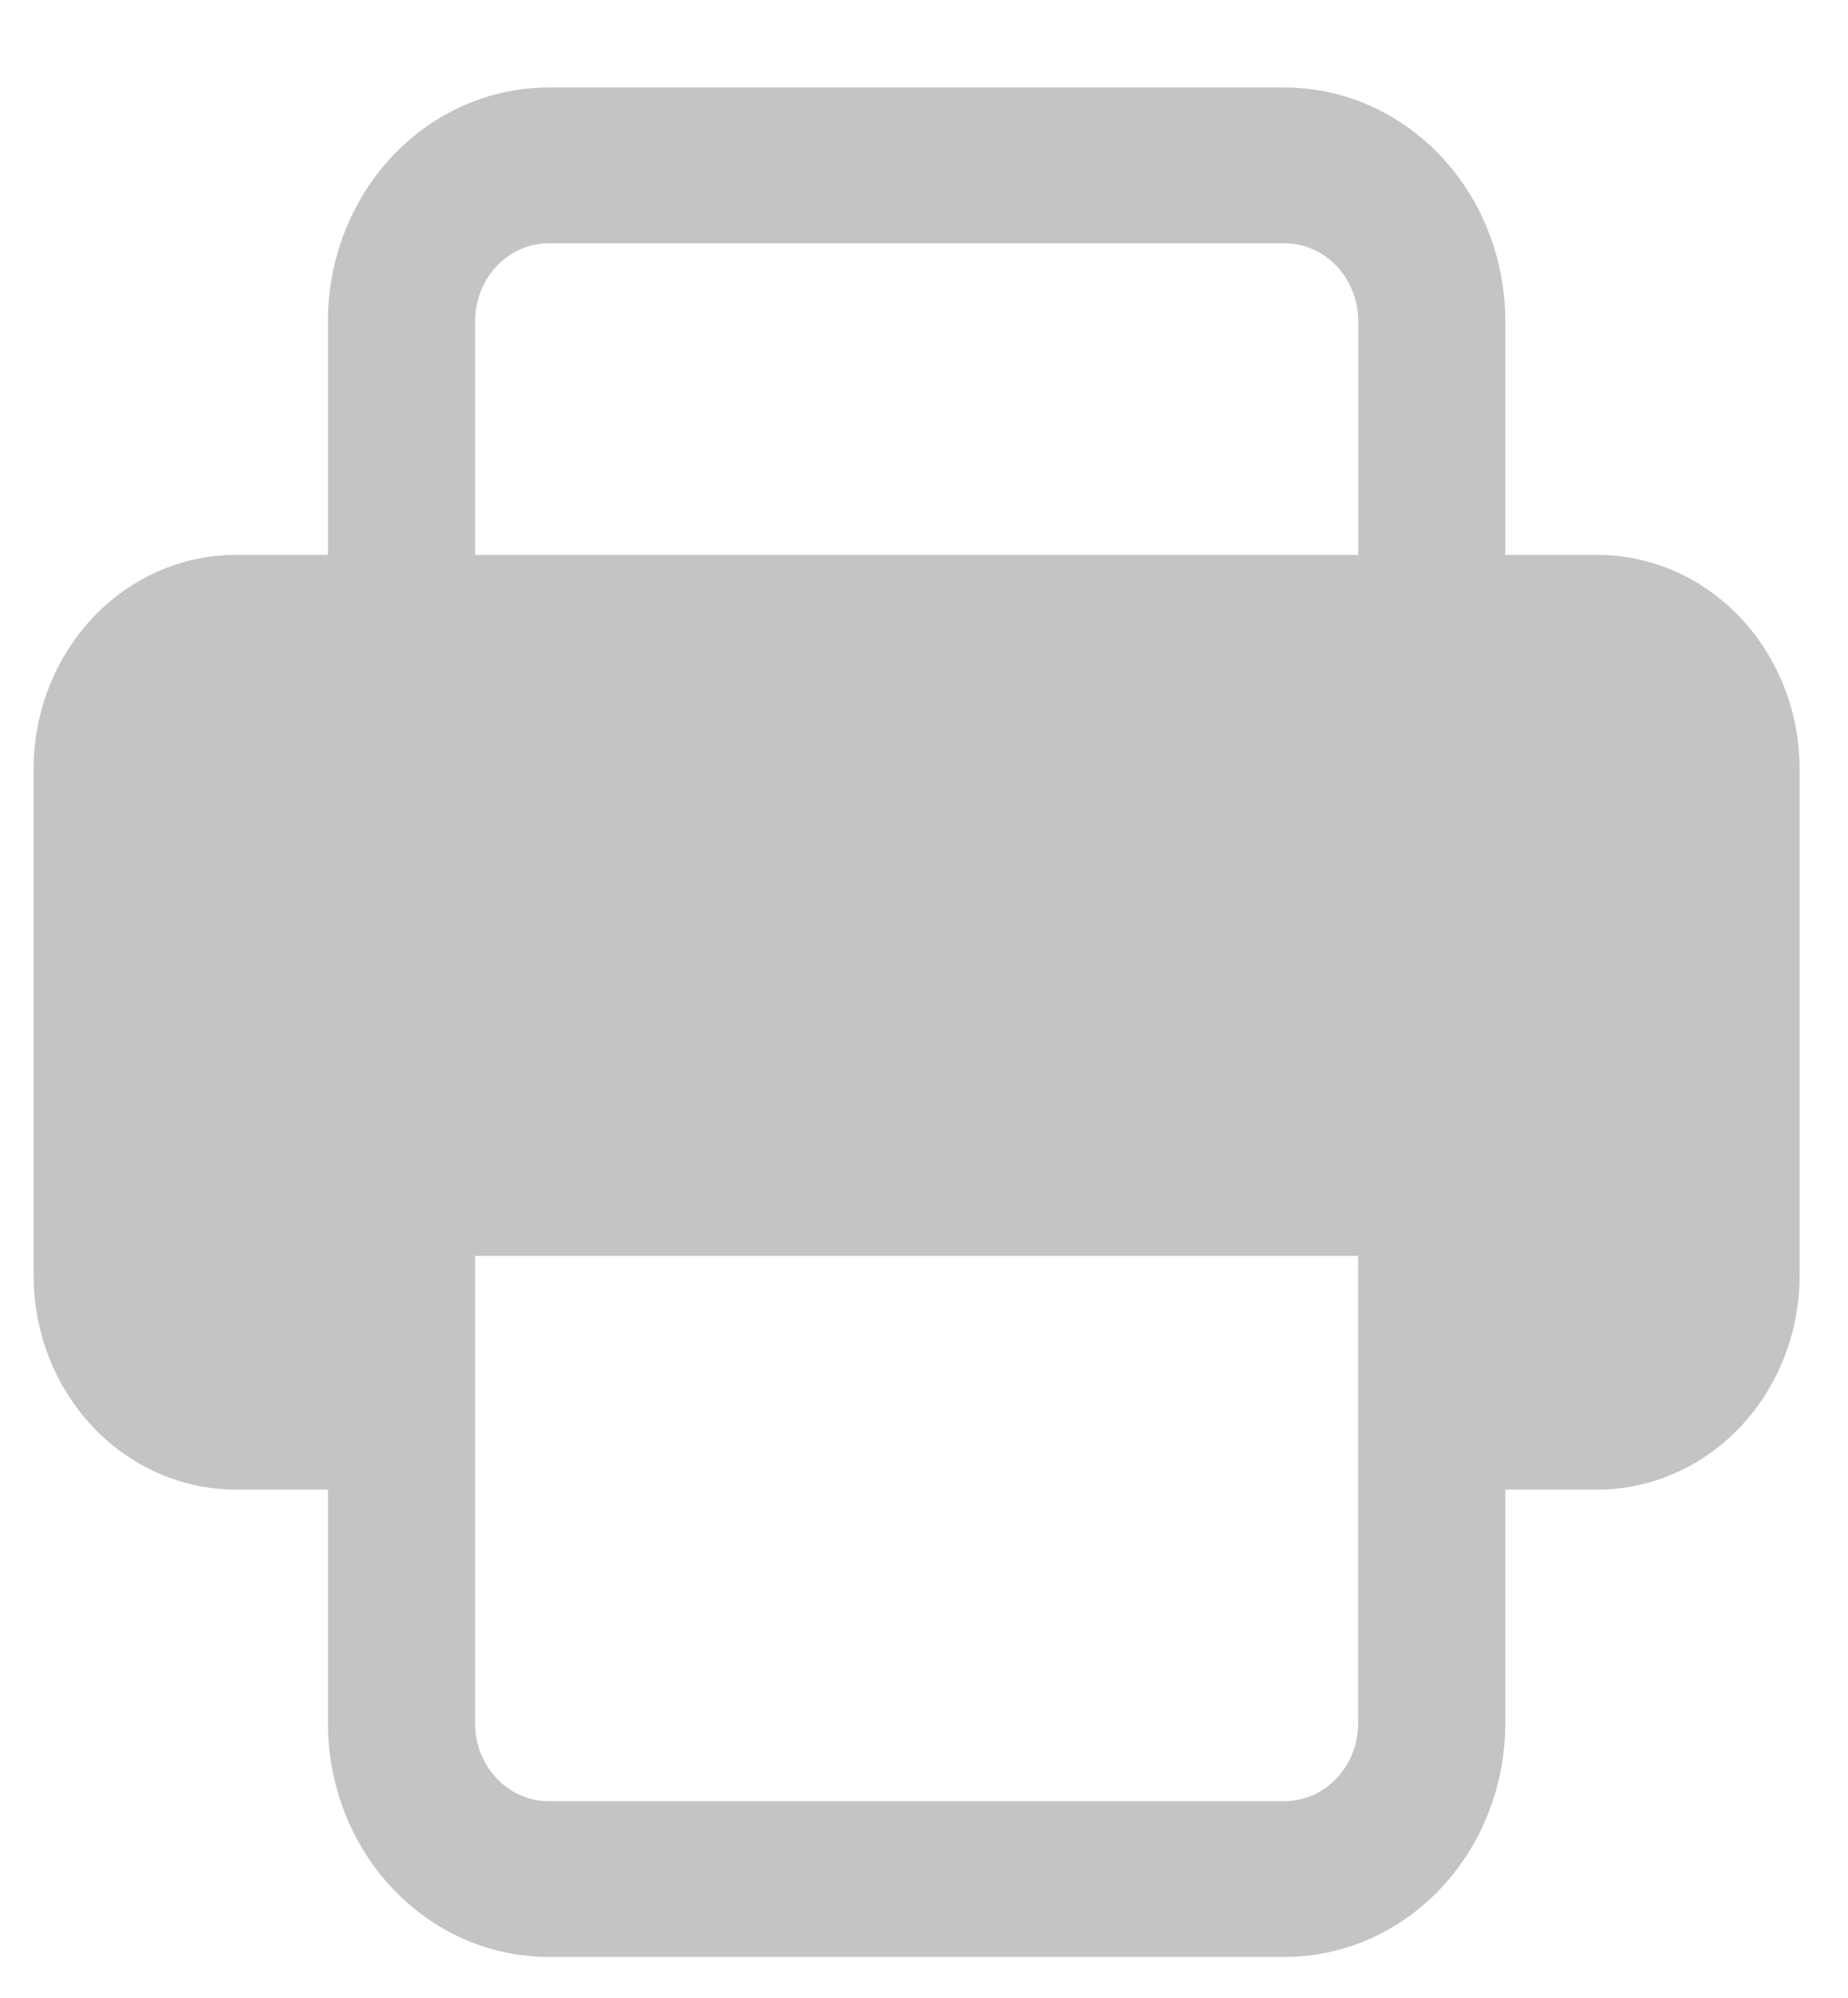 <?xml version="1.0" encoding="UTF-8"?><svg id="Layer_1" xmlns="http://www.w3.org/2000/svg" viewBox="0 0 55 59.47"><path d="M47.538,16.514h-2.737v-6.955c0-1.845-.693-3.614-1.924-4.918-1.234-1.304-2.905-2.037-4.647-2.037H16.33c-1.742,0-3.414,.733-4.646,2.037-1.232,1.304-1.924,3.073-1.924,4.918v6.955h-2.737c-1.597,0-3.129,.672-4.259,1.867-1.129,1.196-1.764,2.818-1.764,4.509v15.07c0,1.691,.634,3.313,1.764,4.509,1.13,1.194,2.662,1.866,4.259,1.866h2.737v6.955c0,1.845,.693,3.614,1.924,4.918,1.232,1.305,2.903,2.037,4.646,2.037h21.9c1.742,0,3.414-.733,4.646-2.037,1.232-1.304,1.924-3.073,1.924-4.918v-6.955h2.738c1.597,0,3.129-.672,4.258-1.867,1.129-1.196,1.764-2.818,1.764-4.509v-15.069c0-1.691-.635-3.313-1.764-4.509-1.129-1.194-2.661-1.866-4.258-1.867Zm-7.118,34.776c0,.615-.231,1.204-.642,1.639-.411,.435-.968,.679-1.549,.679H16.33c-.581,0-1.137-.244-1.549-.679-.411-.435-.642-1.024-.642-1.639v-13.91h26.28l.001,13.91ZM14.14,16.514v-6.955c0-.615,.231-1.204,.642-1.639,.411-.435,.968-.679,1.549-.679h21.901c.581,0,1.137,.244,1.549,.679,.411,.435,.642,1.024,.642,1.639v6.955H14.14Z" fill="#c4c4c4"/></svg>